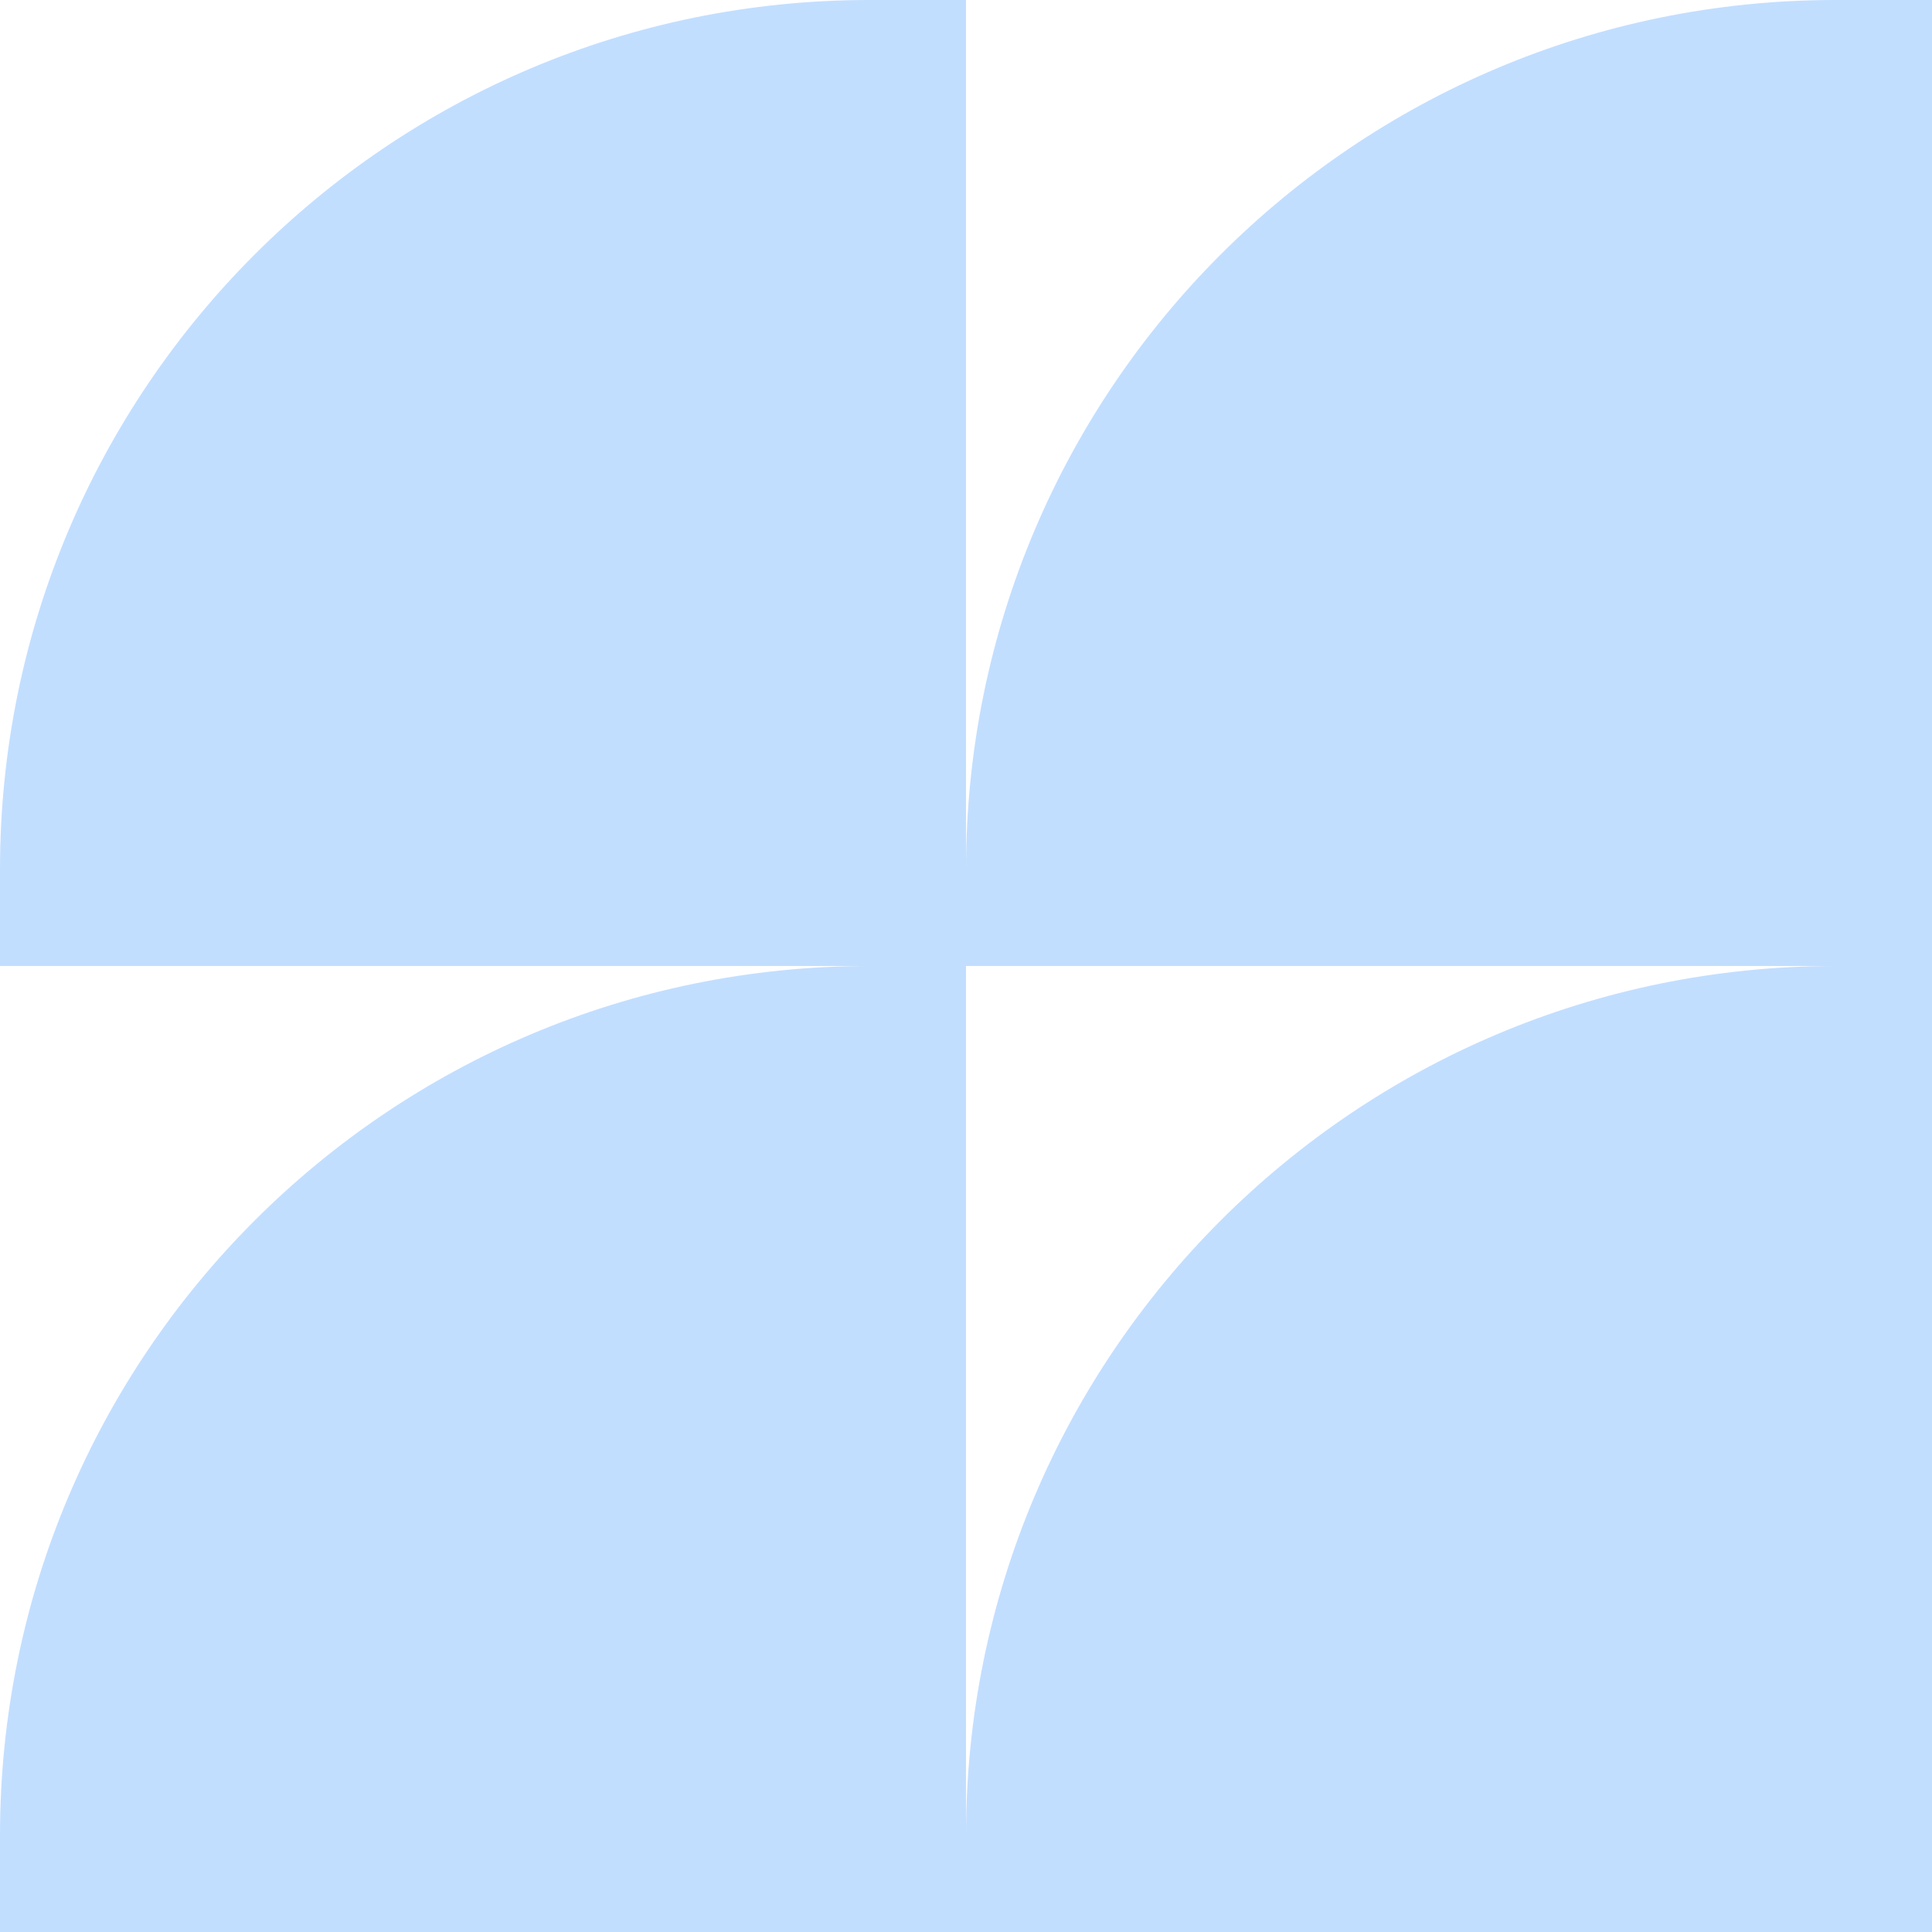 <svg width="126" height="126" viewBox="0 0 126 126" fill="none" xmlns="http://www.w3.org/2000/svg">
<path d="M0 119.7V126H63H126V63V0H119.7C88.375 0 63 25.375 63 56.7V0H56.7C25.375 0 0 25.375 0 56.7V63H56.7C25.375 63 0 88.375 0 119.7ZM119.7 63C88.375 63 63 88.375 63 119.7V63H119.7Z" fill="#C2DEFF"/>
</svg>
